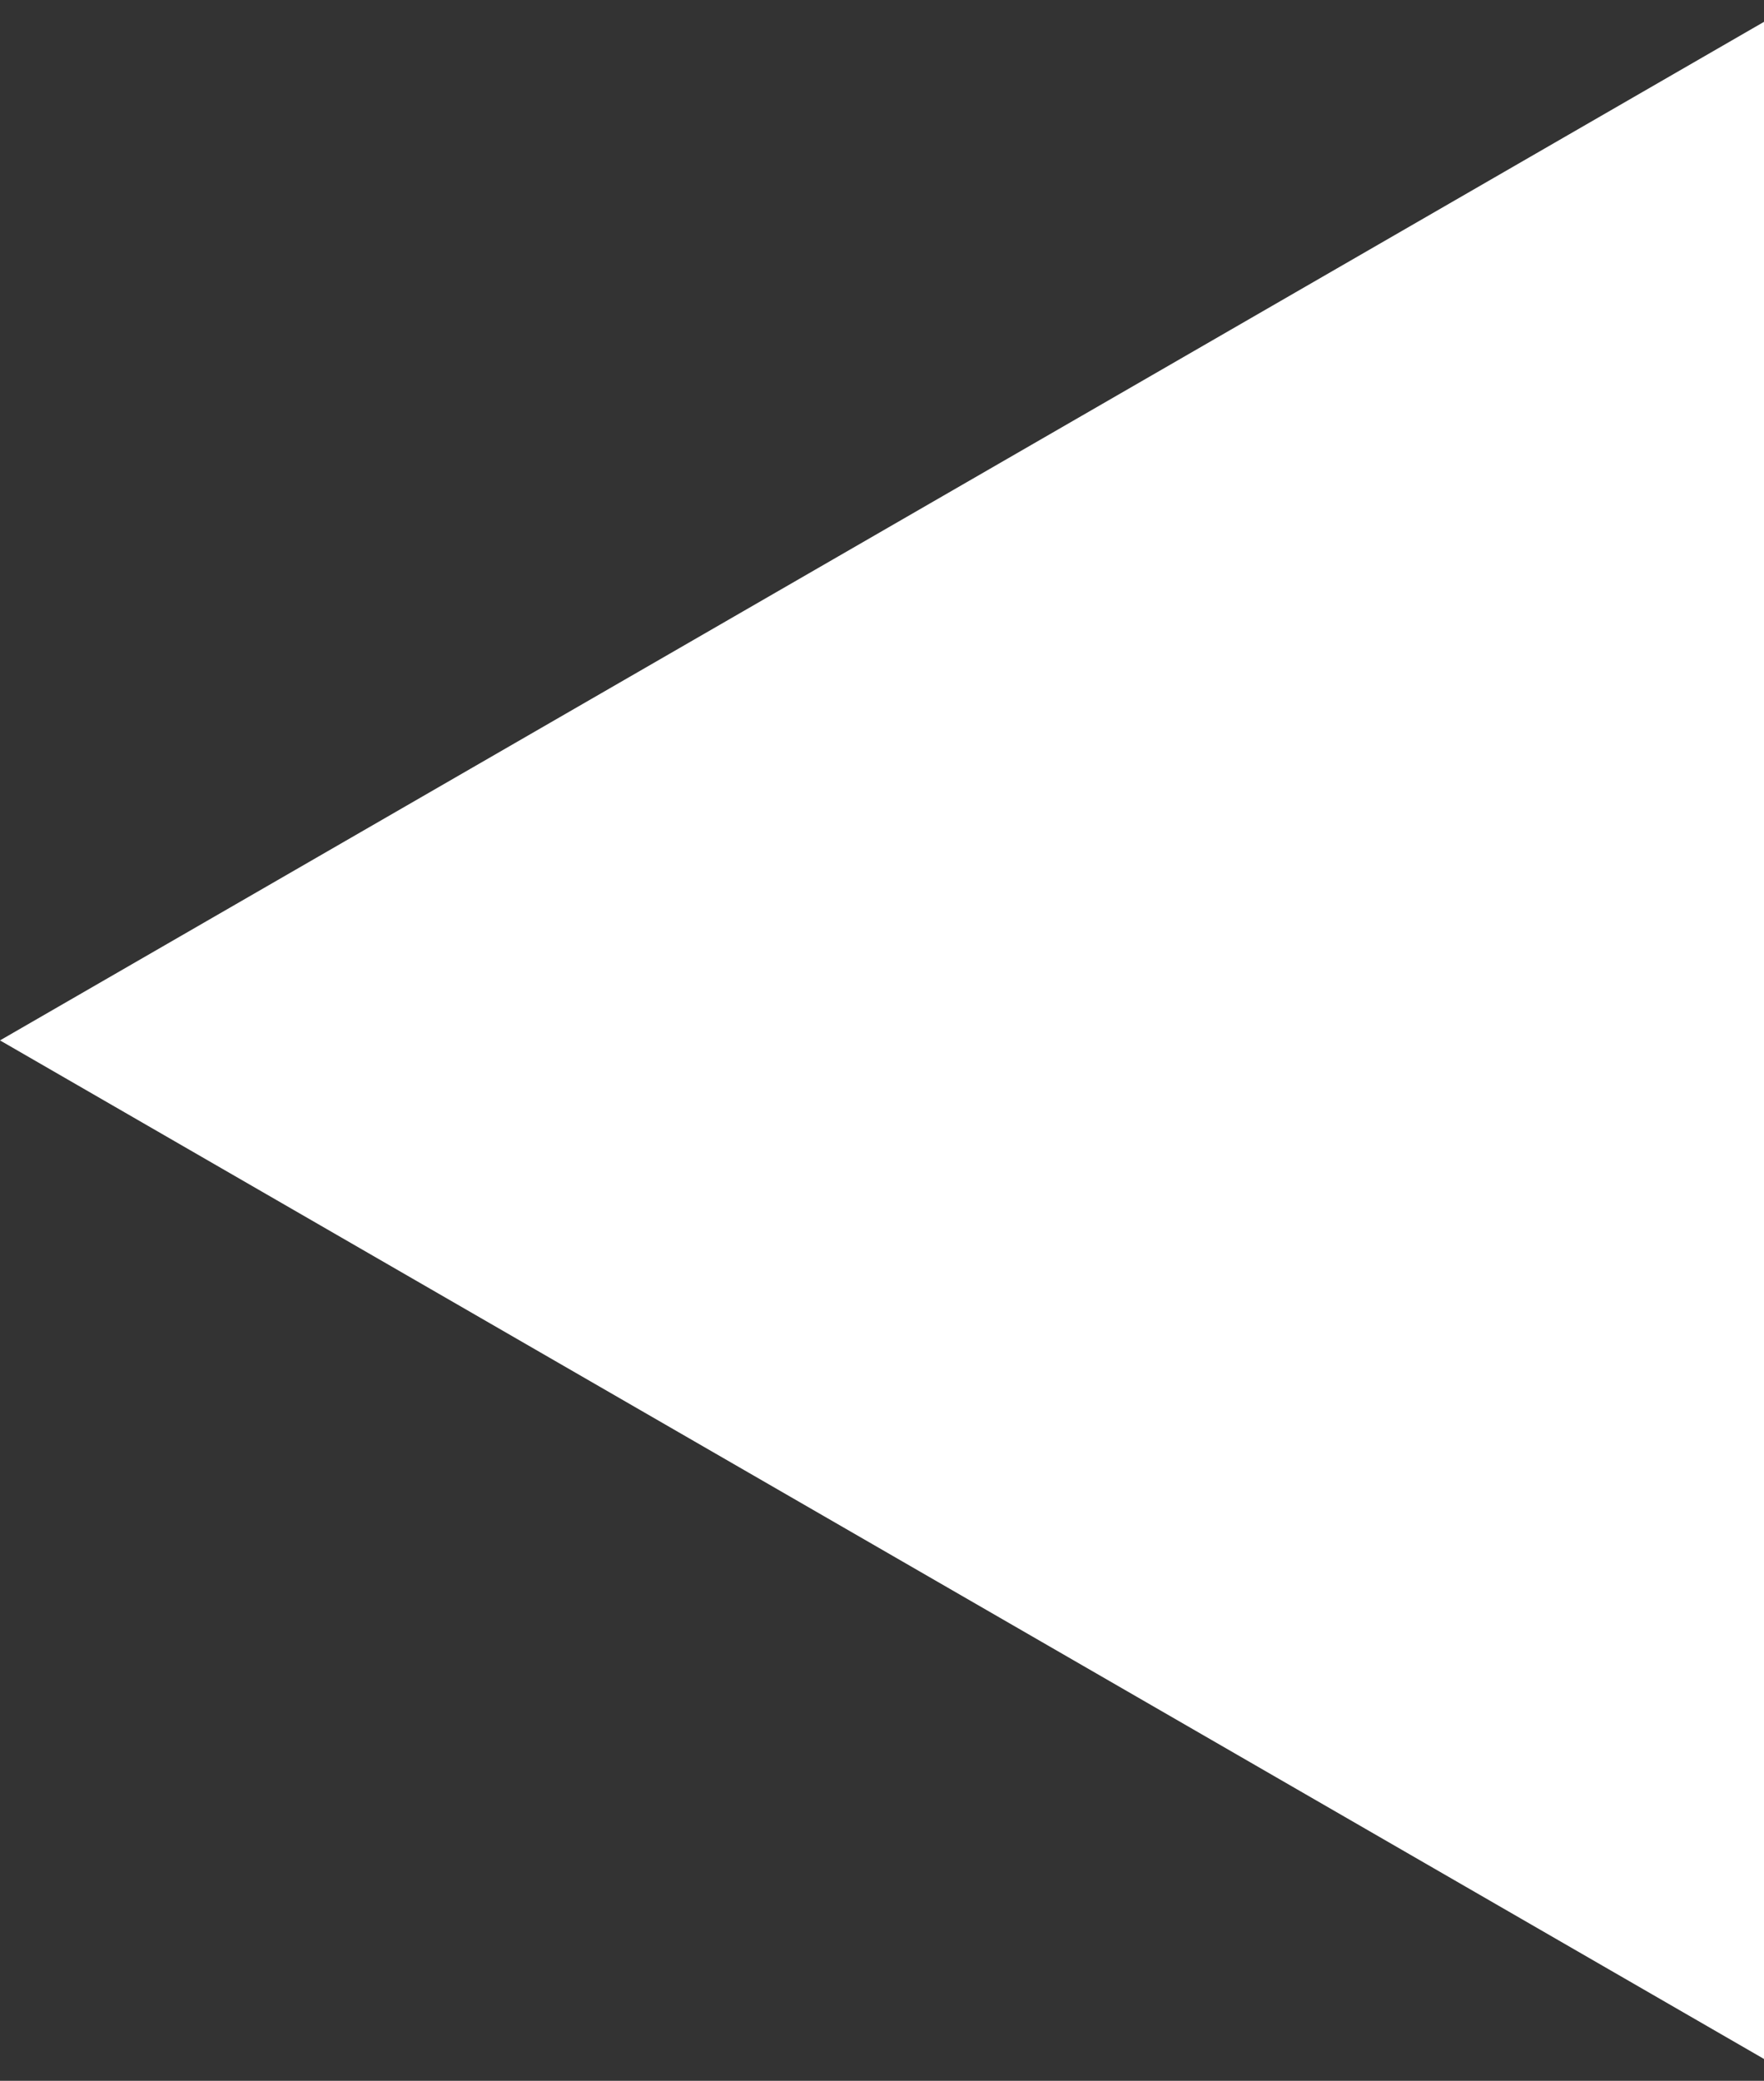 <svg width="39" height="46" viewBox="0 0 39 46" fill="none" xmlns="http://www.w3.org/2000/svg">
<rect x="0" y="0" width="39" height="46" fill="#333333" stroke="none"/>
<path d="M-1.1365e-06 23L39 0.483L39 45.517L-1.1365e-06 23Z" fill="white"/>
</svg>
